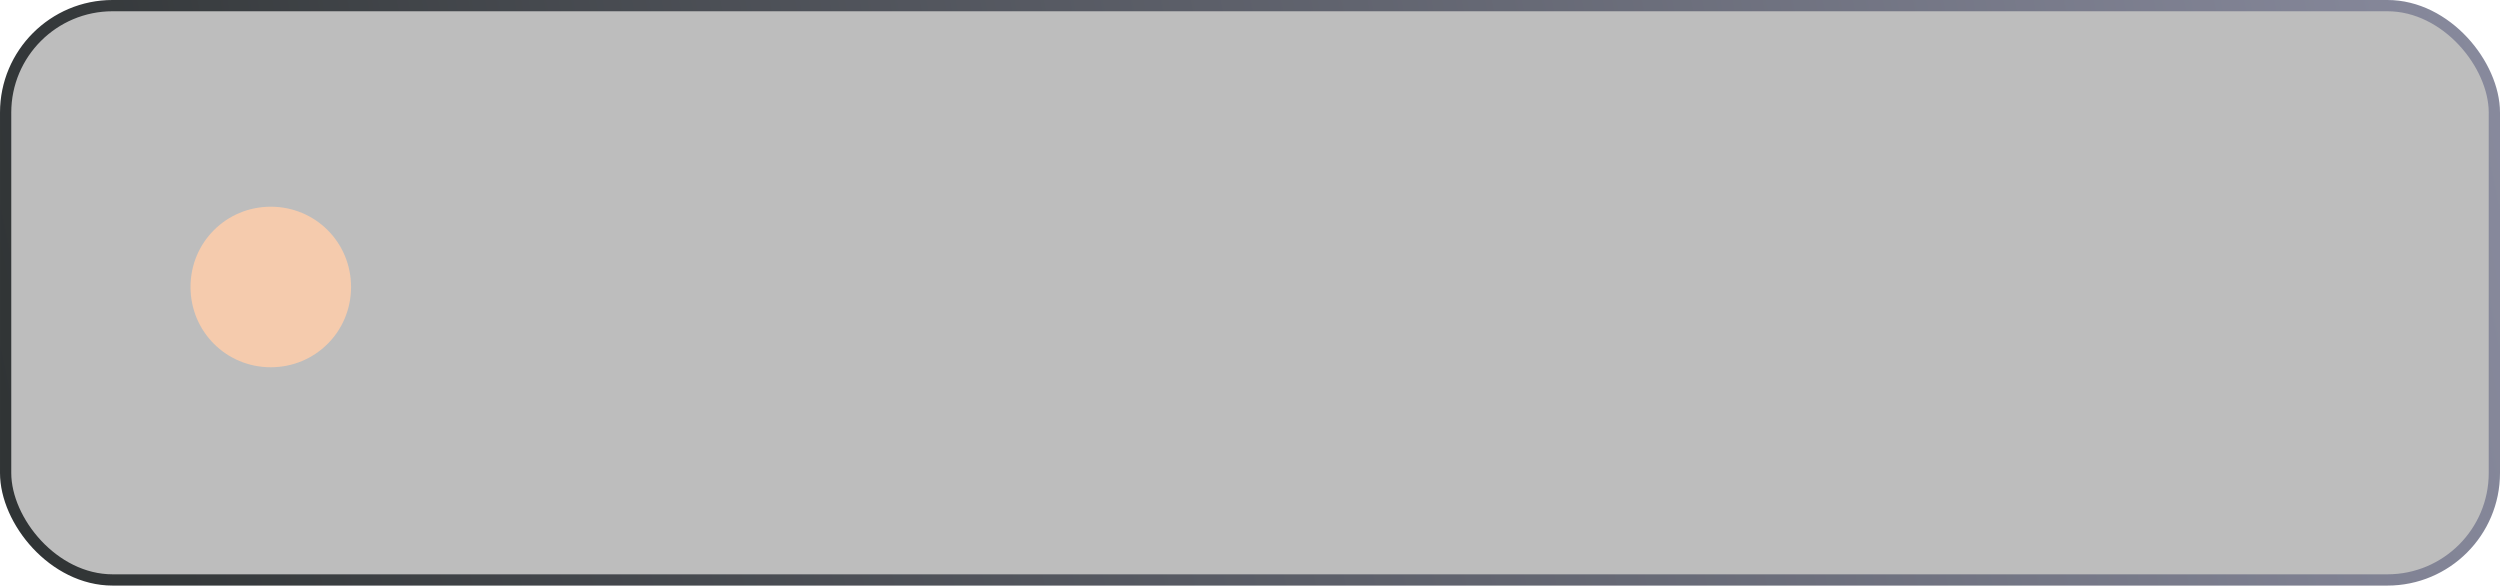 <?xml version="1.0" encoding="UTF-8"?> <svg xmlns="http://www.w3.org/2000/svg" width="111" height="26" viewBox="0 0 111 26" fill="none"><rect x="0.25" y="0.25" width="110.5" height="25.5" rx="4.75" fill="black" fill-opacity="0.26" stroke="url(#paint0_linear_147_8)" stroke-width="0.5"></rect><path d="M12.023 16.306C10.043 16.306 8.459 14.722 8.459 12.742C8.459 10.762 10.043 9.178 12.023 9.178C14.003 9.178 15.587 10.762 15.587 12.742C15.587 14.722 14.003 16.306 12.023 16.306Z" fill="#F5CBAD"></path><defs><linearGradient id="paint0_linear_147_8" x1="1.623" y1="26" x2="111.532" y2="2.485" gradientUnits="userSpaceOnUse"><stop stop-color="#303435"></stop><stop offset="1" stop-color="#888A9D"></stop></linearGradient></defs></svg> 